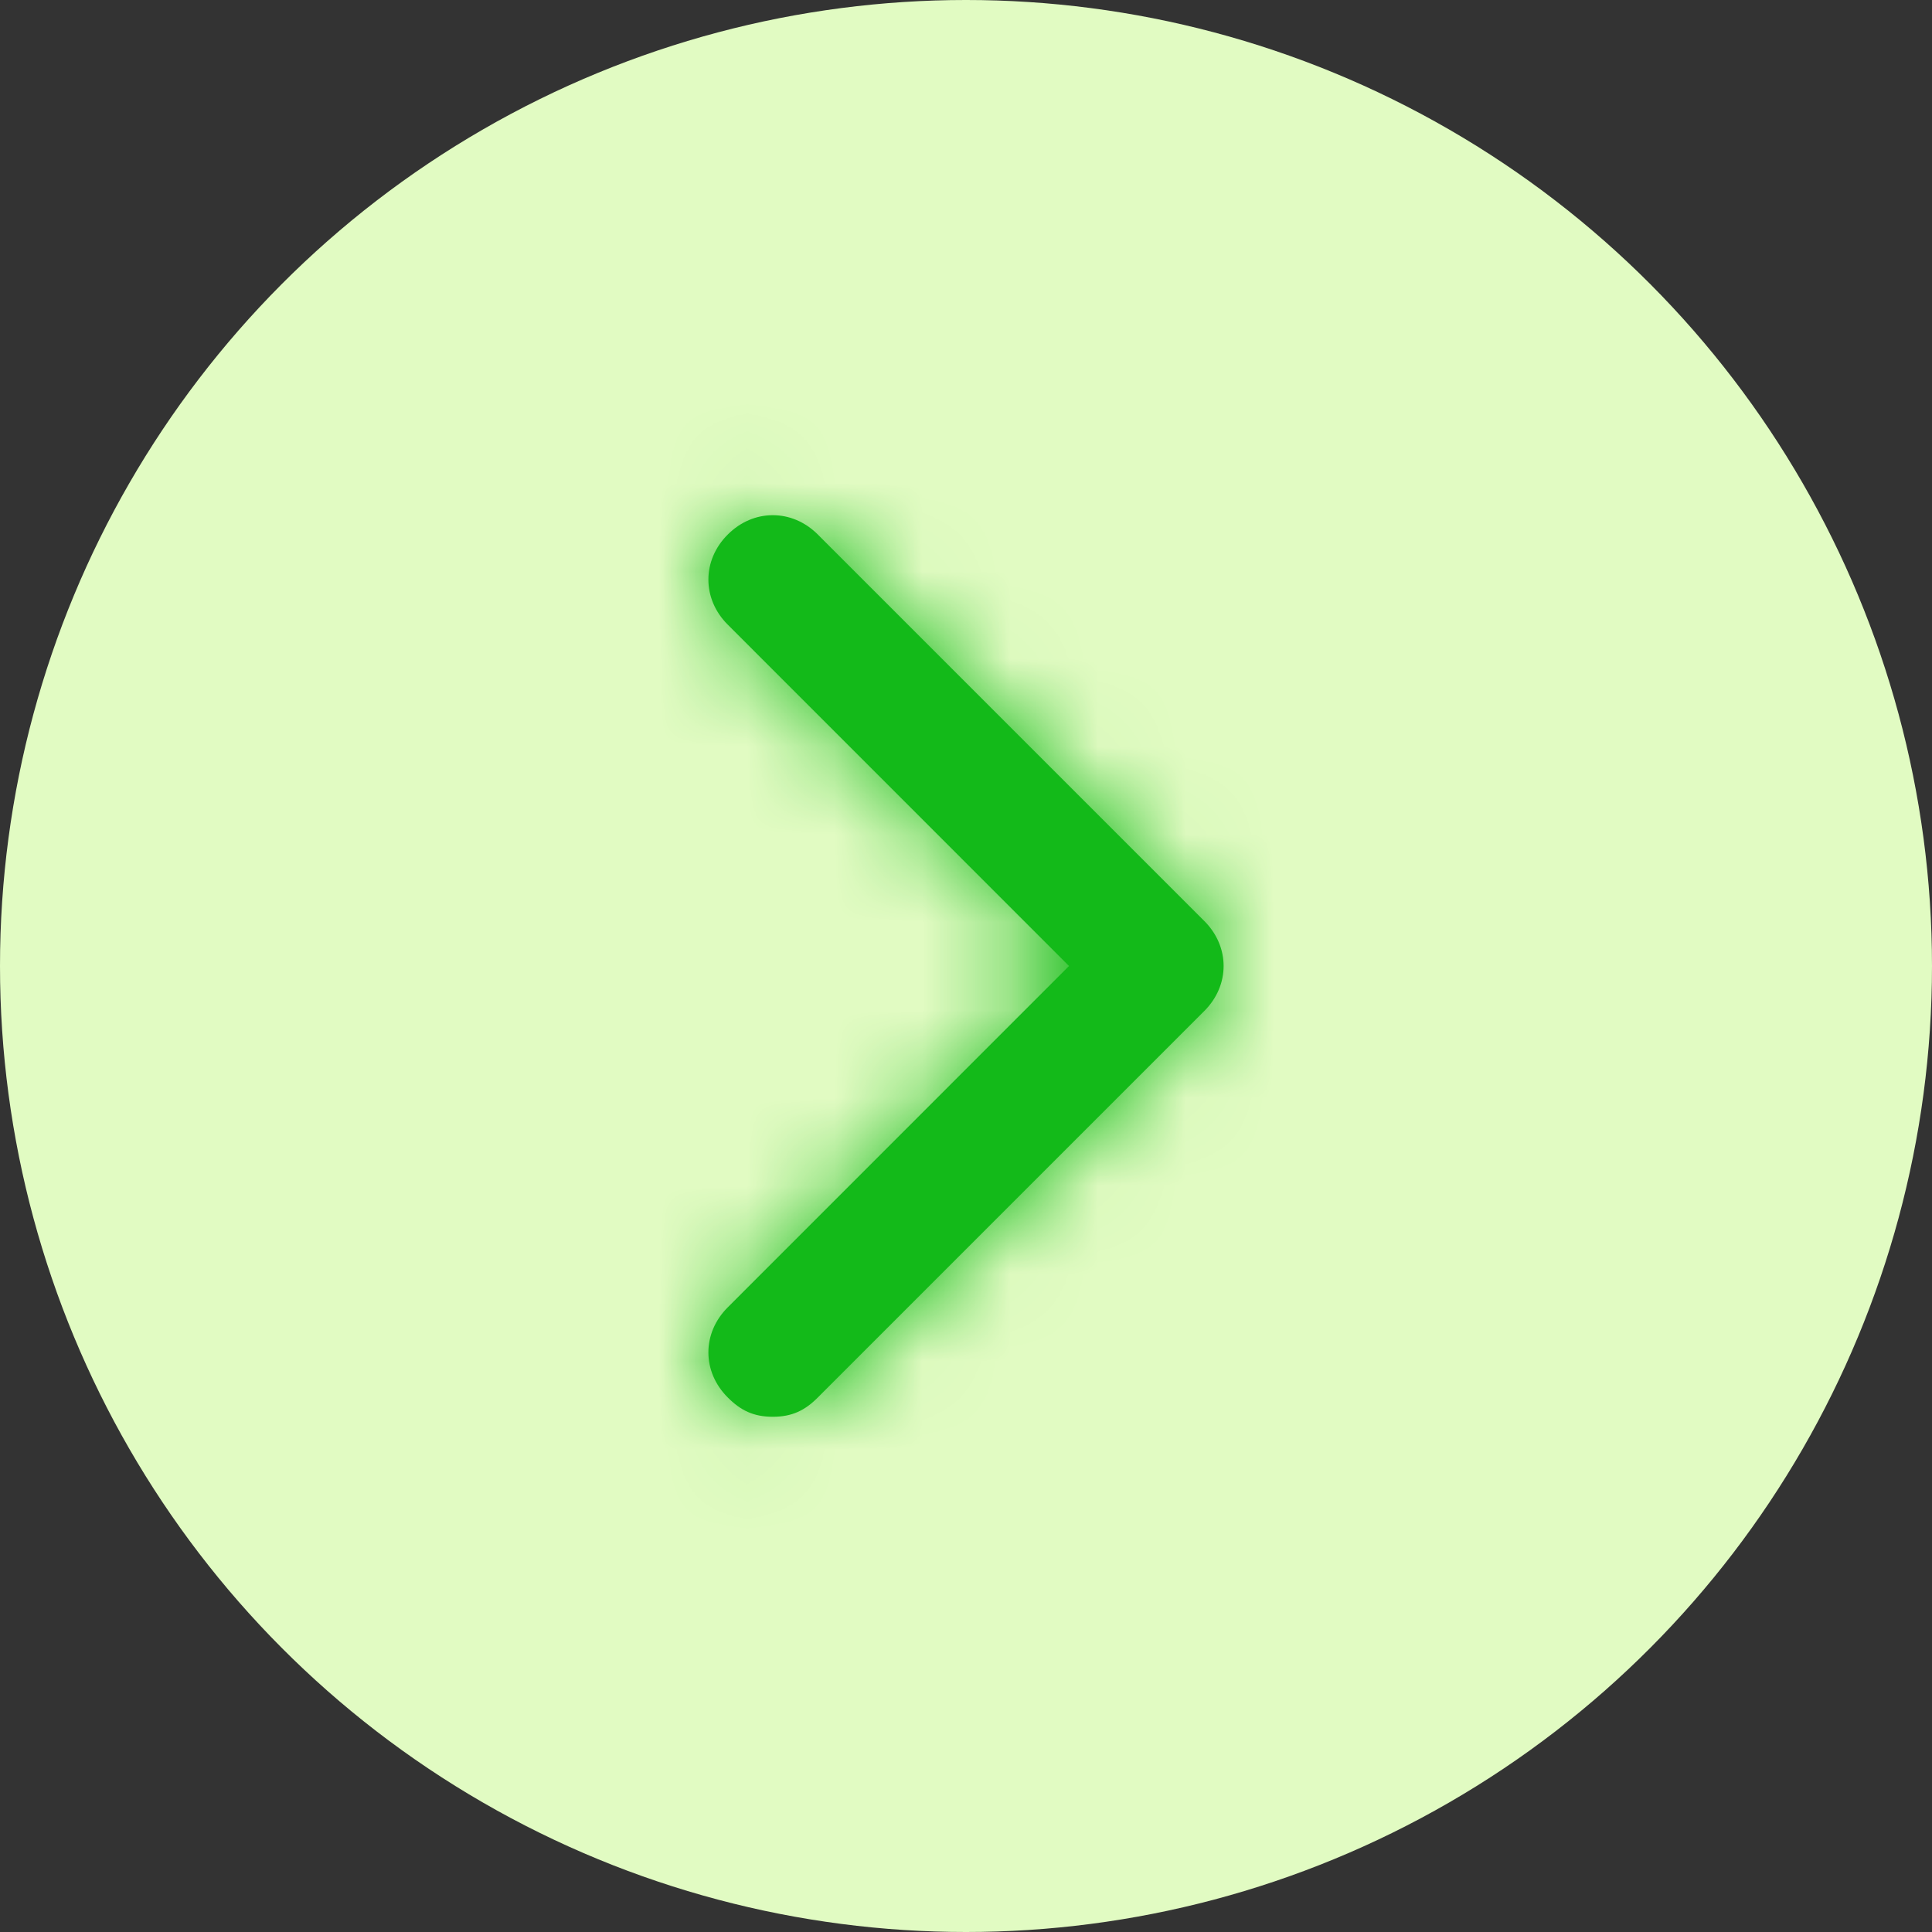 <svg width="22" height="22" viewBox="0 0 22 22" fill="none" xmlns="http://www.w3.org/2000/svg">
<rect x="0" y="0" width="22" height="22" fill="#333333" stroke="none"/>
<circle cx="11" cy="11" r="11" fill="#E1FBC2"/>
<path d="M13.713 11.513L9.313 15.913C9.167 16.06 9.02 16.133 8.8 16.133C8.58 16.133 8.433 16.06 8.287 15.913C7.993 15.62 7.993 15.18 8.287 14.887L12.173 11L8.287 7.113C7.993 6.82 7.993 6.38 8.287 6.087C8.58 5.793 9.02 5.793 9.313 6.087L13.713 10.487C14.007 10.78 14.007 11.22 13.713 11.513Z" fill="#13BA19"/>
<mask id="mask0" mask-type="alpha" maskUnits="userSpaceOnUse" x="8" y="5" width="6" height="12">
<path d="M13.713 11.513L9.313 15.913C9.167 16.06 9.02 16.133 8.8 16.133C8.58 16.133 8.433 16.06 8.287 15.913C7.993 15.62 7.993 15.18 8.287 14.887L12.173 11L8.287 7.113C7.993 6.82 7.993 6.38 8.287 6.087C8.58 5.793 9.02 5.793 9.313 6.087L13.713 10.487C14.007 10.78 14.007 11.22 13.713 11.513Z" fill="white"/>
</mask>
<g mask="url(#mask0)">
<rect x="2.2" y="2.2" width="17.6" height="17.6" fill="#13BA19"/>
</g>
</svg>
